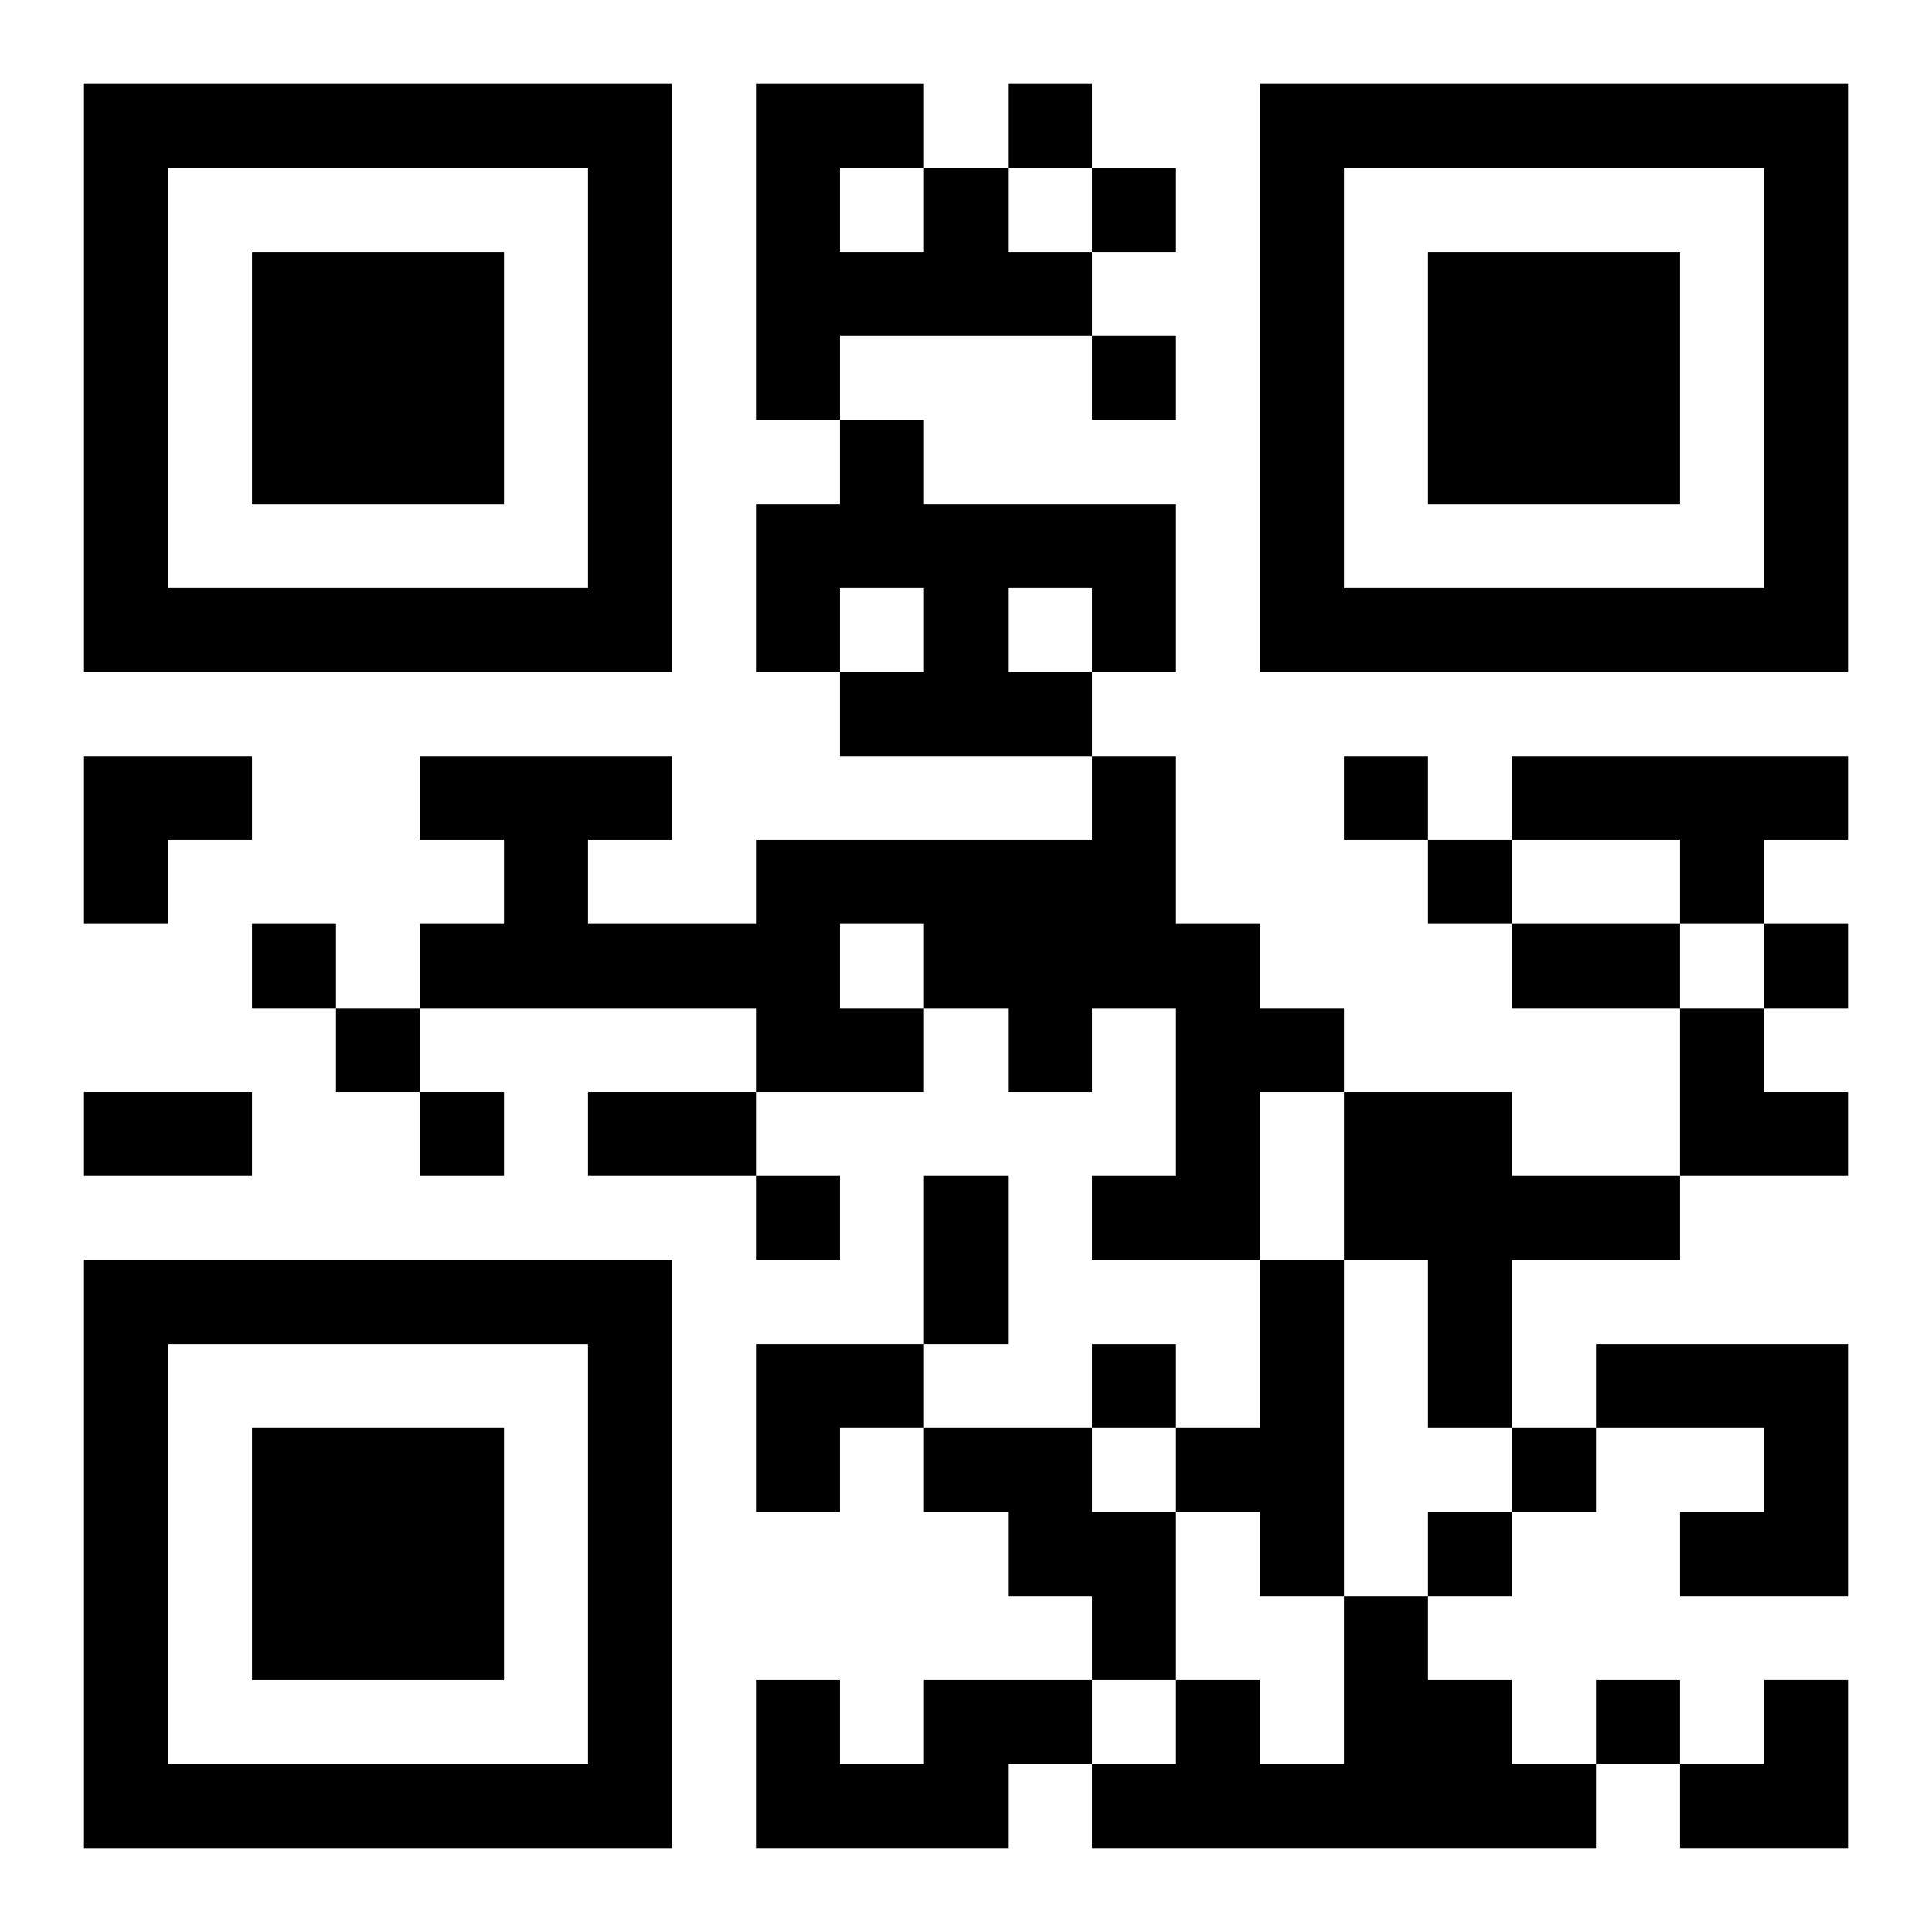 <?xml version="1.0" encoding="UTF-8"?>
<svg width="250" height="250" baseProfile="full" version="1.1" viewBox="-1 -1 23 23" xmlns="http://www.w3.org/2000/svg" xmlns:xlink="http://www.w3.org/1999/xlink"><symbol id="a"><path d="m0 7v7h7v-7h-7zm1 1h5v5h-5v-5zm1 1v3h3v-3h-3z"/></symbol><use y="-7" xlink:href="#a"/><use y="7" xlink:href="#a"/><use x="14" y="-7" xlink:href="#a"/><path d="m10 1h1v1h1v1h-3v1h-1v-4h2v1m-1 0v1h1v-1h-1m0 3h1v1h3v2h-1v1h-3v-1h1v-1h-1v1h-1v-2h1v-1m2 2v1h1v-1h-1m1 2h1v2h1v1h1v1h-1v2h-2v-1h1v-2h-1v1h-1v-1h-1v1h-2v-1h-4v-1h1v-1h-1v-1h3v1h-1v1h2v-1h4v-1m-3 2v1h1v-1h-1m8-2h4v1h-1v1h-1v-1h-2v-1m-2 4h2v1h2v1h-2v2h-1v-2h-1v-2m-1 2h1v4h-1v-1h-1v-1h1v-2m4 1h3v3h-2v-1h1v-1h-2v-1m-8 1h2v1h1v2h-1v-1h-1v-1h-1v-1m5 2h1v1h1v1h1v1h-6v-1h1v-1h1v1h1v-2m-5 1h2v1h-1v1h-3v-2h1v1h1v-1m1-19v1h1v-1h-1m1 1v1h1v-1h-1m0 2v1h1v-1h-1m3 5v1h1v-1h-1m1 1v1h1v-1h-1m-14 1v1h1v-1h-1m18 0v1h1v-1h-1m-17 1v1h1v-1h-1m1 1v1h1v-1h-1m4 1v1h1v-1h-1m4 2v1h1v-1h-1m5 1v1h1v-1h-1m-1 1v1h1v-1h-1m2 2v1h1v-1h-1m-1-9h2v1h-2v-1m-17 2h2v1h-2v-1m6 0h2v1h-2v-1m4 1h1v2h-1v-2m-10-5h2v1h-1v1h-1zm19 3h1v1h1v1h-2zm-11 4h2v1h-1v1h-1zm11 4m1 0h1v2h-2v-1h1z"/></svg>

